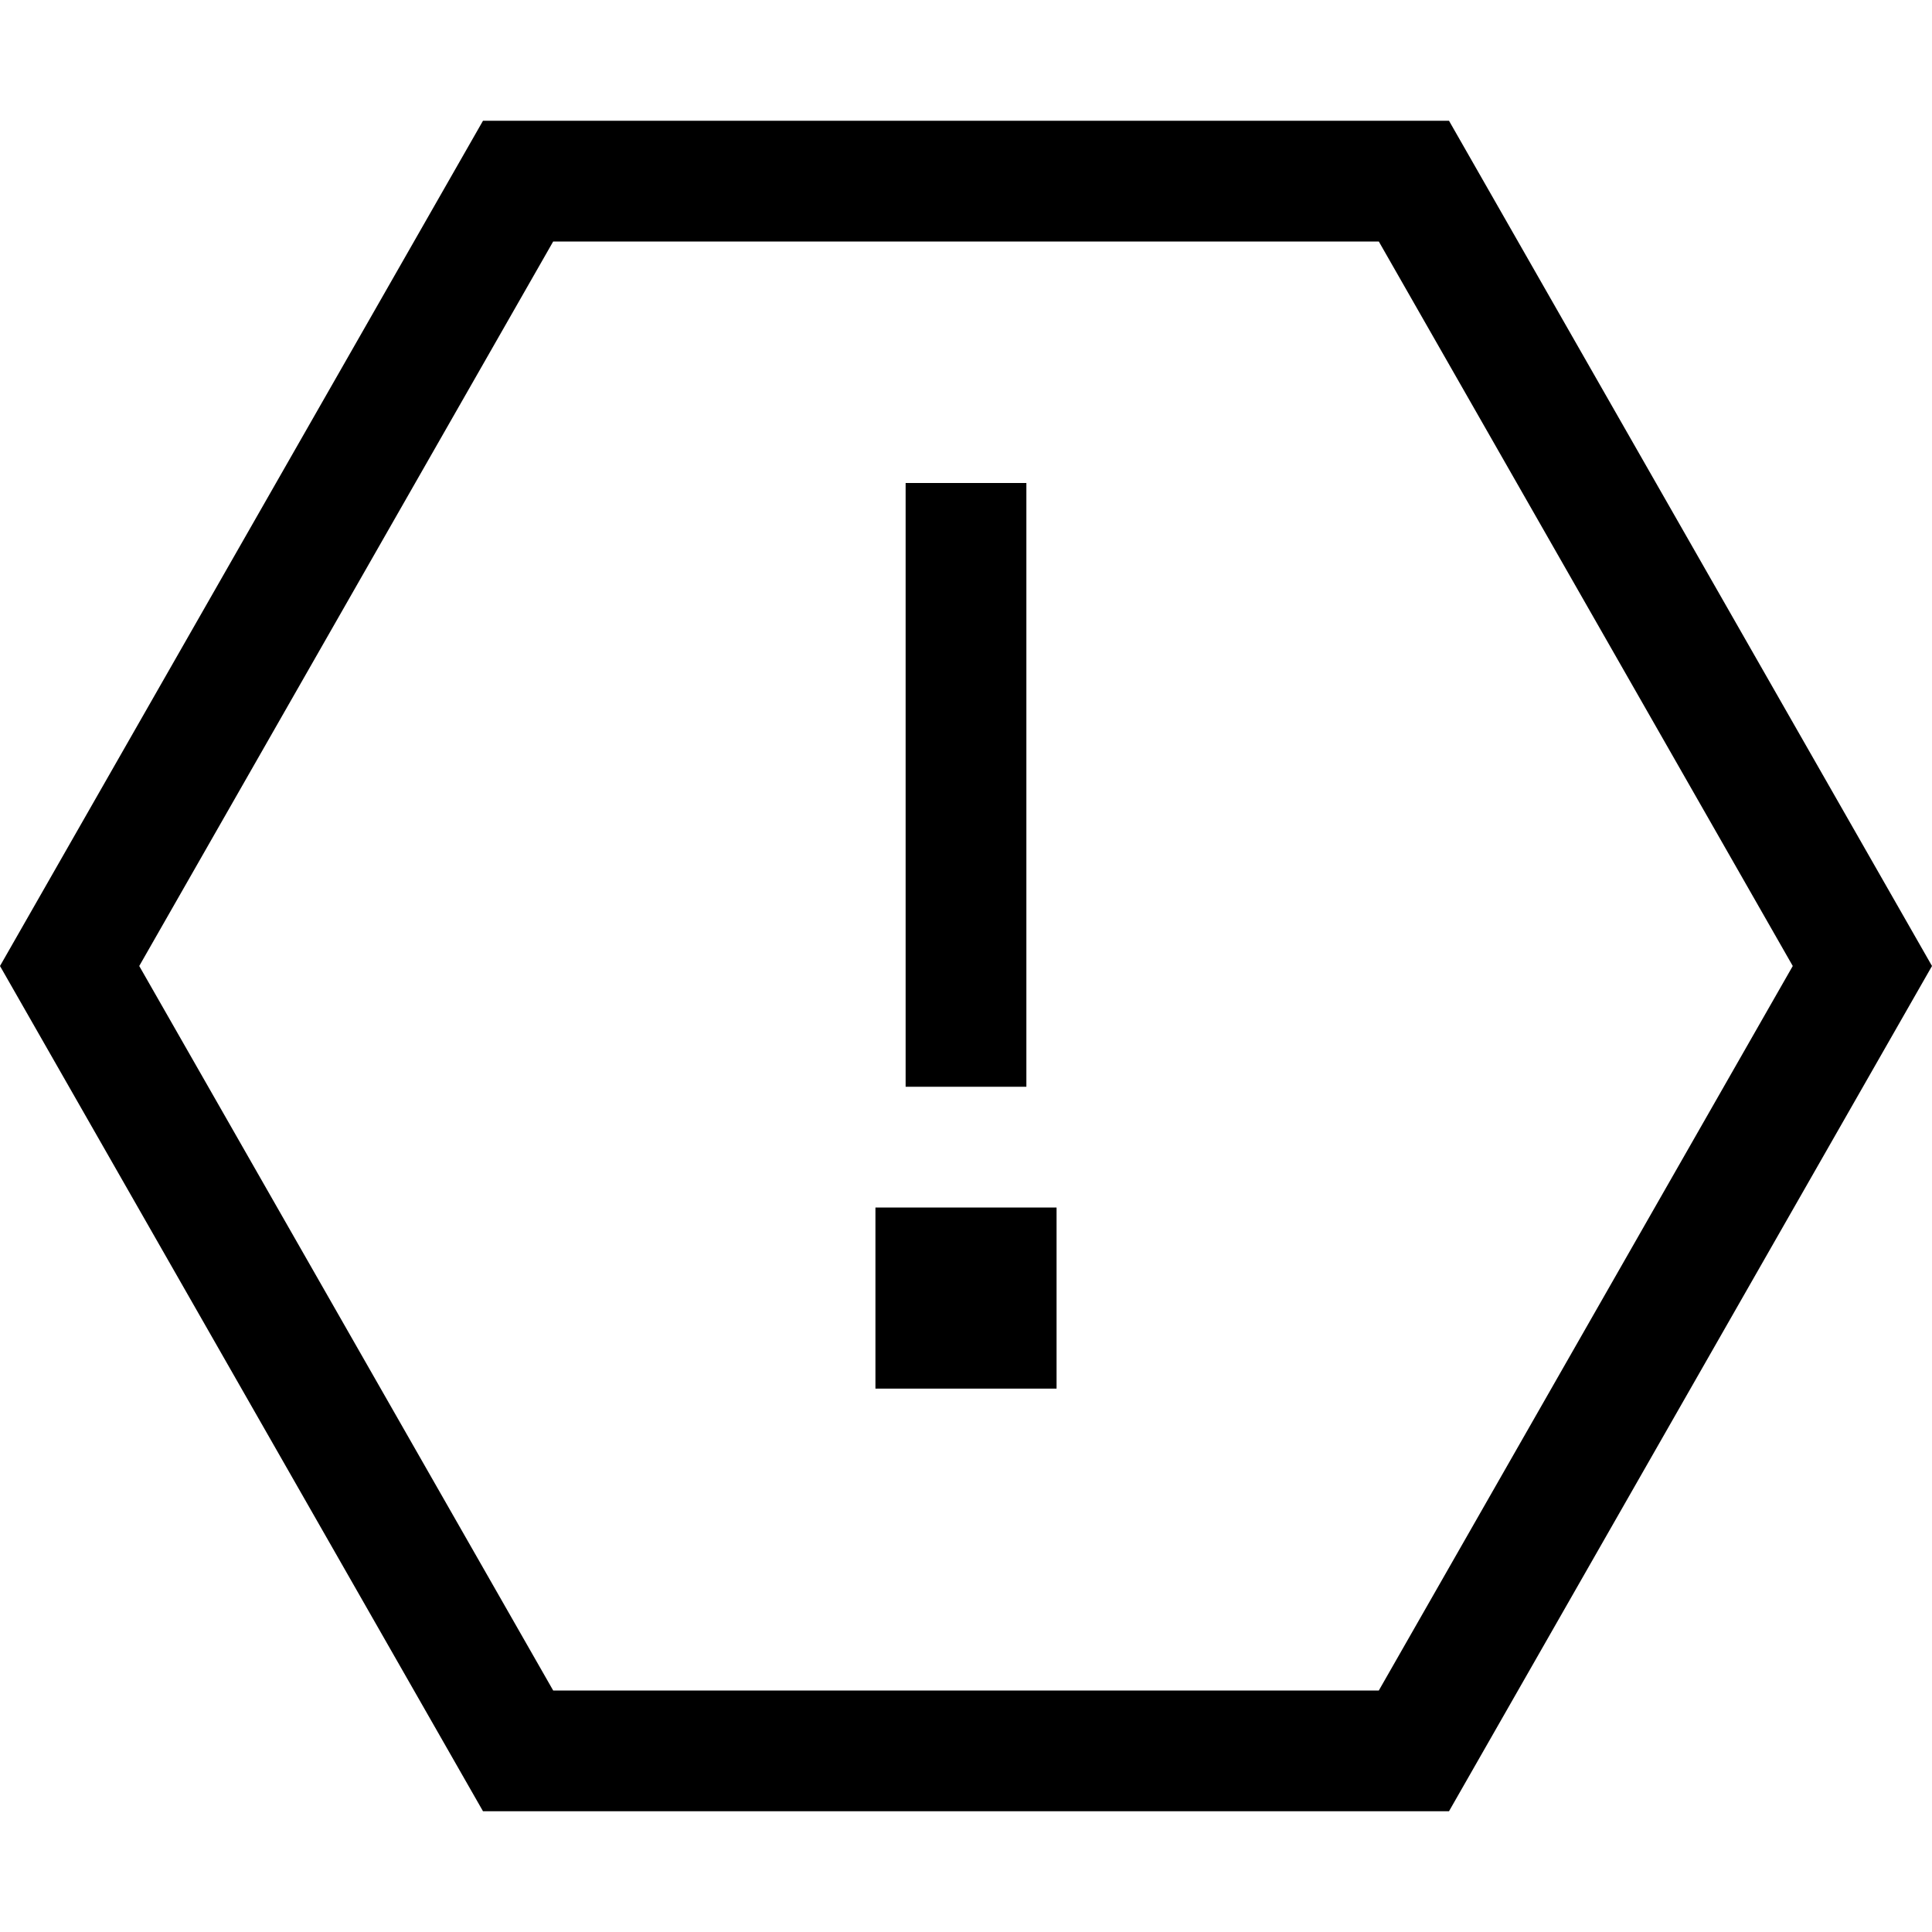 <svg xmlns="http://www.w3.org/2000/svg" viewBox="0 0 512 512"><!--! Font Awesome Pro 6.5.1 by @fontawesome - https://fontawesome.com License - https://fontawesome.com/license (Commercial License) Copyright 2023 Fonticons, Inc. --><path d="M36.9 256L146.6 64H365.4L475.1 256 365.4 448H146.6L36.9 256zM128 32L0 256 128 480H384L512 256 384 32H128zm144 96H240v16V272v16h32V272 144 128zM232 320v48h48V320H232z"/></svg>